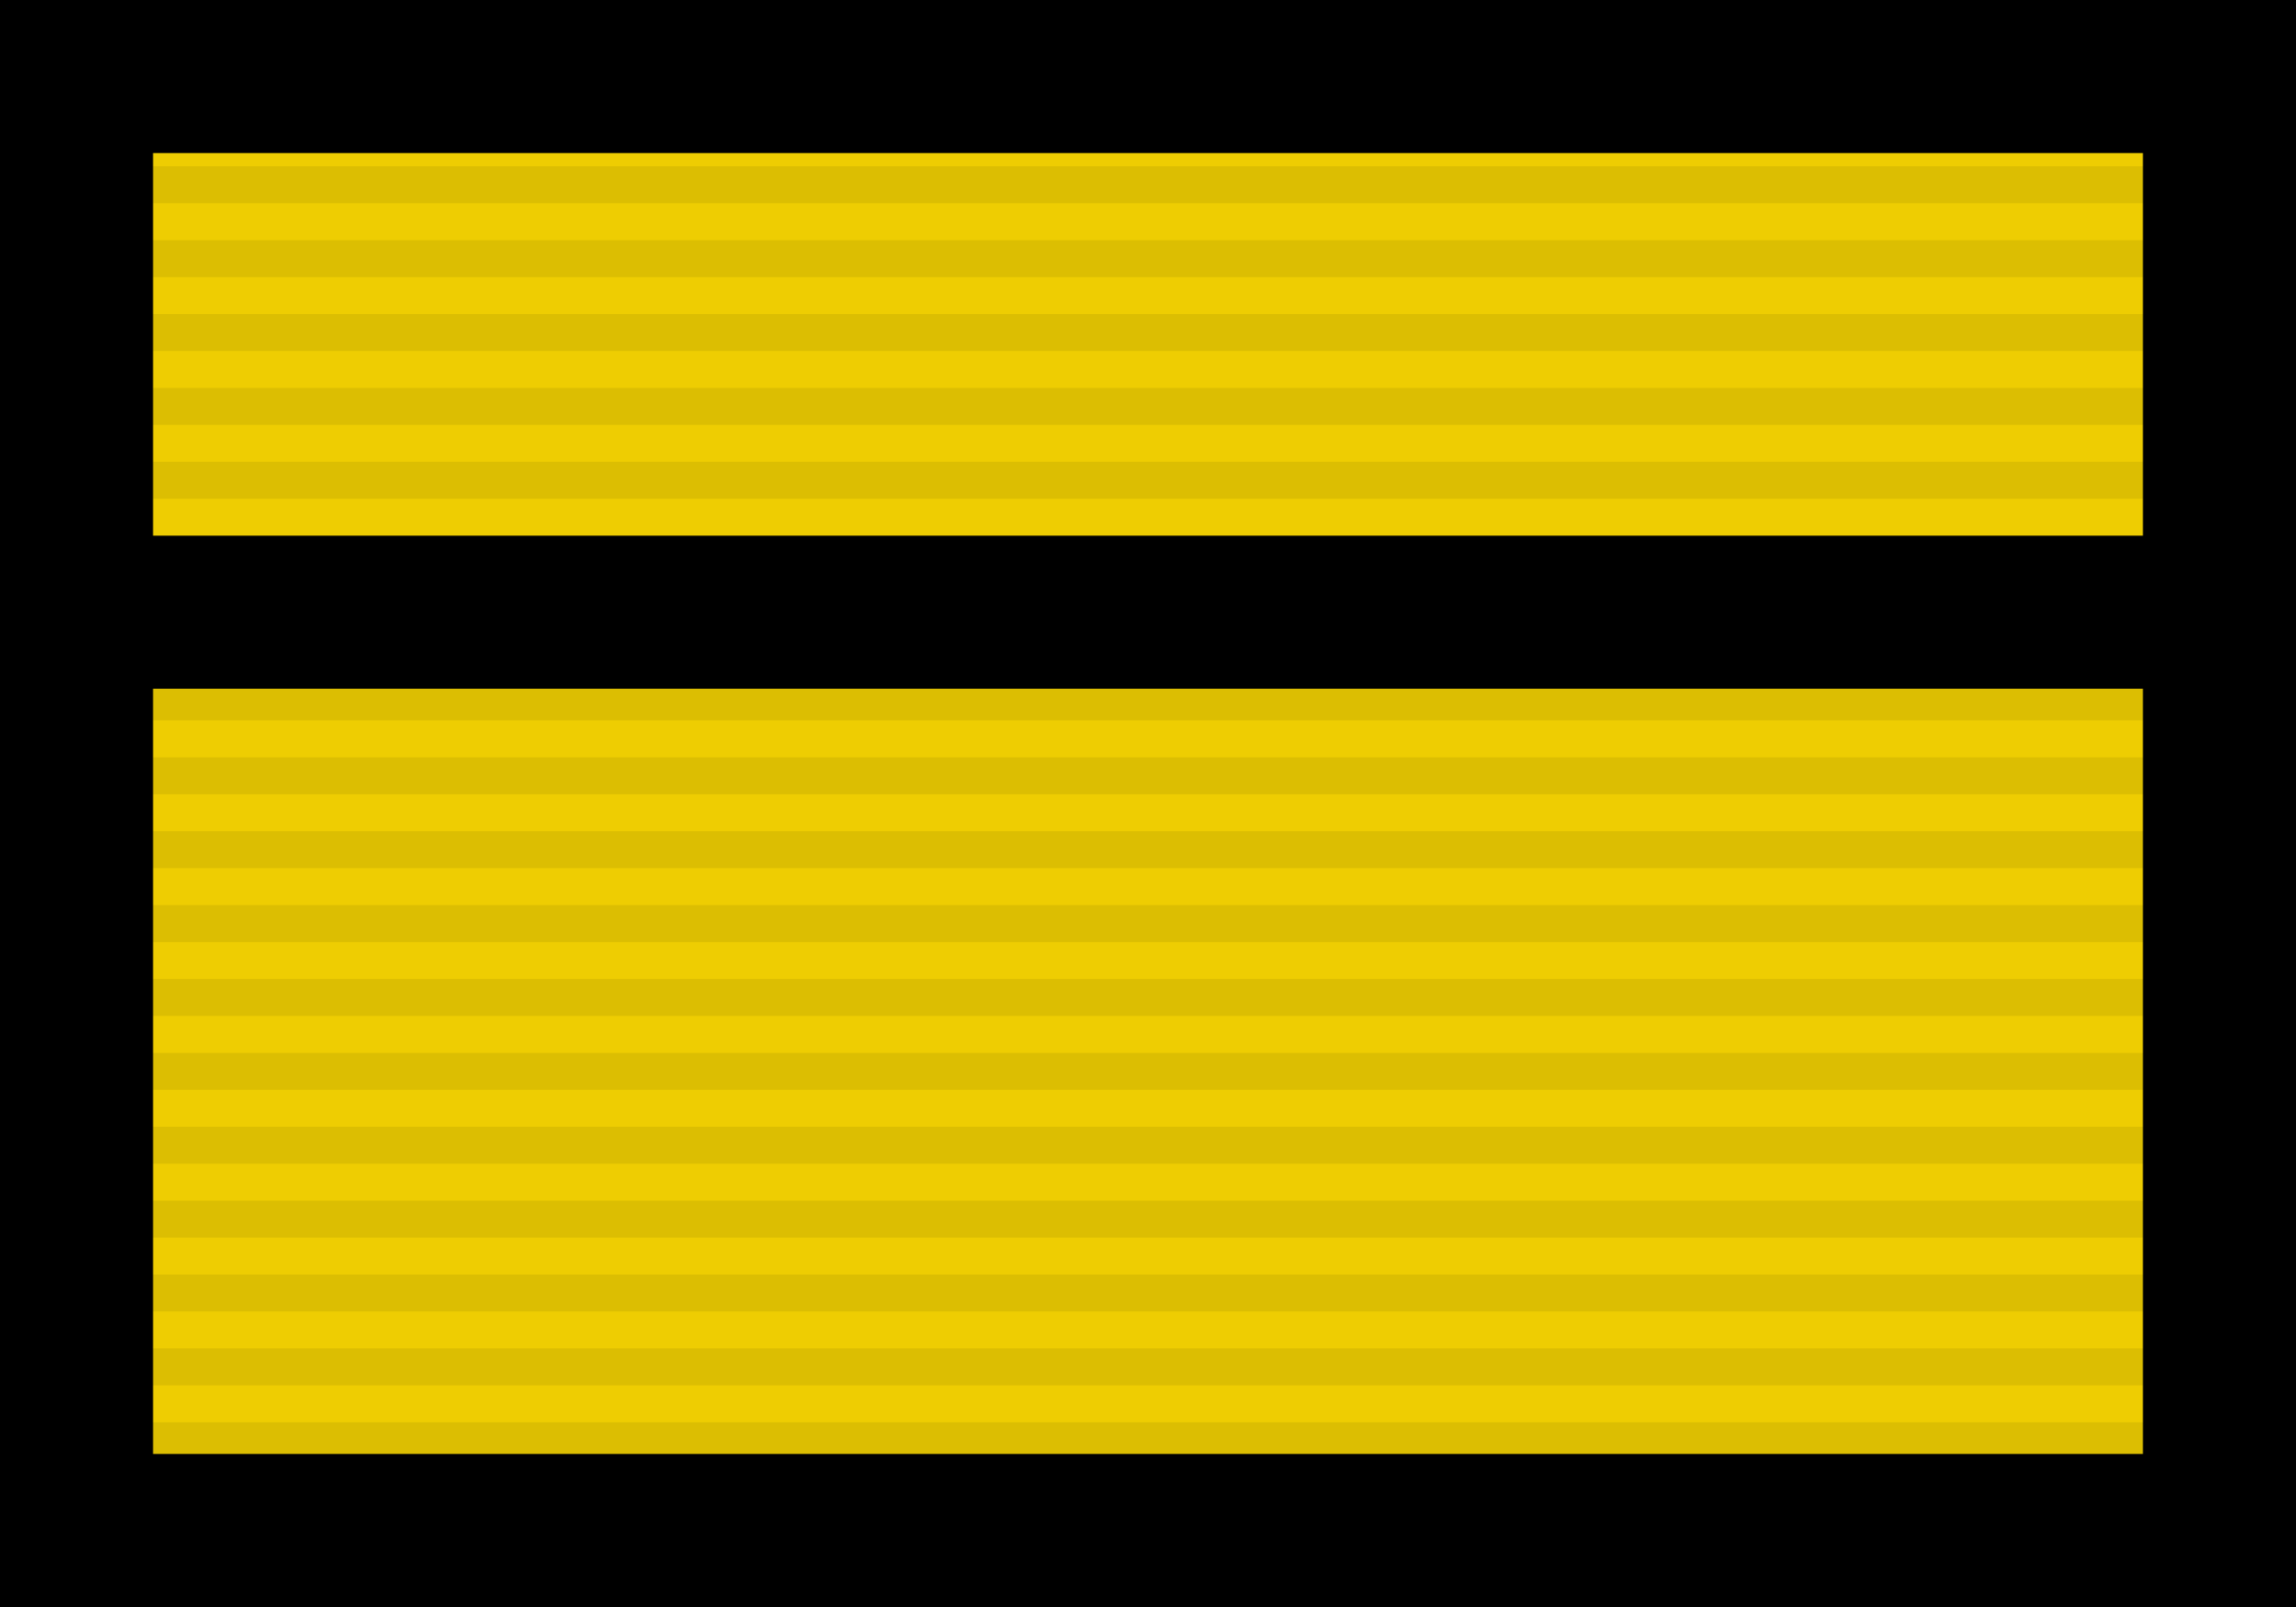 <?xml version="1.0" encoding="UTF-8" standalone="no"?>
<!-- Created with Inkscape (http://www.inkscape.org/) -->

<svg
   xmlns:osb="http://www.openswatchbook.org/uri/2009/osb"
   xmlns:dc="http://purl.org/dc/elements/1.1/"
   xmlns:cc="http://creativecommons.org/ns#"
   xmlns:rdf="http://www.w3.org/1999/02/22-rdf-syntax-ns#"
   xmlns:svg="http://www.w3.org/2000/svg"
   xmlns="http://www.w3.org/2000/svg"
   xmlns:sodipodi="http://sodipodi.sourceforge.net/DTD/sodipodi-0.dtd"
   xmlns:inkscape="http://www.inkscape.org/namespaces/inkscape"
   width="106.299"
   height="74.409"
   id="svg2"
   version="1.1"
   inkscape:version="0.48.0 r9654"
   sodipodi:docname="JMSDF Lieutenant Junior Grade insignia (miniature).svg">
  <defs
     id="defs4">
    <linearGradient
       id="linearGradient5641"
       osb:paint="solid">
      <stop
         style="stop-color:#ffdc00;stop-opacity:1;"
         offset="0"
         id="stop5643" />
    </linearGradient>
  </defs>
  <sodipodi:namedview
     id="base"
     pagecolor="#ffffff"
     bordercolor="#666666"
     borderopacity="1.0"
     inkscape:pageopacity="0.0"
     inkscape:pageshadow="2"
     inkscape:zoom="24.573837"
     inkscape:cx="53.149608"
     inkscape:cy="37.204723"
     inkscape:document-units="mm"
     inkscape:current-layer="layer1"
     showgrid="false"
     units="mm"
     showguides="false"
     inkscape:guide-bbox="true"
     inkscape:snap-grids="false"
     fit-margin-top="0"
     fit-margin-left="0"
     fit-margin-right="0"
     fit-margin-bottom="0"
     inkscape:window-width="1280"
     inkscape:window-height="975"
     inkscape:window-x="-4"
     inkscape:window-y="-4"
     inkscape:window-maximized="1">
    <inkscape:grid
       type="xygrid"
       id="grid2993"
       empspacing="5"
       visible="true"
       enabled="true"
       snapvisiblegridlinesonly="true"
       units="mm"
       spacingx="0.5mm"
       spacingy="0.5mm" />
  </sodipodi:namedview>
  <g
     inkscape:label="レイヤー 1"
     inkscape:groupmode="layer"
     id="layer1"
     transform="translate(-12.707,-863.009)">
    <rect
       style="fill:#000000;fill-opacity:1;fill-rule:nonzero;stroke:none"
       id="rect3480"
       width="106.299"
       height="74.409"
       x="12.707"
       y="863.009" />
    <rect
       style="fill:#eecd02;fill-opacity:1;fill-rule:nonzero;stroke:none"
       id="rect4183"
       width="92.126"
       height="35.433"
       x="19.793"
       y="894.899" />
    <rect
       style="fill:#eecd02;fill-opacity:1;fill-rule:nonzero;stroke:none"
       id="rect4183-8"
       width="92.126"
       height="17.717"
       x="19.793"
       y="870.096" />
    <g
       id="g6166"
       transform="translate(12,0)">
      <path
         inkscape:connector-curvature="0"
         id="path3508"
         style="opacity:0.075;fill:#000000;fill-opacity:1;fill-rule:evenodd;stroke:none"
         d="m 0.707,935.708 106.299,0 0,1.711 -106.299,0 0,-1.711 z" />
      <path
         inkscape:connector-curvature="0"
         id="path3510"
         style="opacity:0.075;fill:#000000;fill-opacity:1;fill-rule:evenodd;stroke:none"
         d="m 0.707,932.287 106.299,0 0,1.711 -106.299,0 0,-1.711 z" />
      <path
         inkscape:connector-curvature="0"
         id="path3512"
         style="opacity:0.075;fill:#000000;fill-opacity:1;fill-rule:evenodd;stroke:none"
         d="m 0.707,928.866 106.299,0 0,1.711 -106.299,0 0,-1.711 z" />
      <path
         inkscape:connector-curvature="0"
         id="path3514"
         style="opacity:0.075;fill:#000000;fill-opacity:1;fill-rule:evenodd;stroke:none"
         d="m 0.707,925.444 106.299,0 0,1.711 -106.299,0 0,-1.711 z" />
      <path
         inkscape:connector-curvature="0"
         id="path3516"
         style="opacity:0.075;fill:#000000;fill-opacity:1;fill-rule:evenodd;stroke:none"
         d="m 0.707,922.023 106.299,0 0,1.711 -106.299,0 0,-1.711 z" />
      <path
         inkscape:connector-curvature="0"
         id="path3518"
         style="opacity:0.075;fill:#000000;fill-opacity:1;fill-rule:evenodd;stroke:none"
         d="m 0.707,918.602 106.299,0 0,1.711 -106.299,0 0,-1.711 z" />
      <path
         inkscape:connector-curvature="0"
         id="path3520"
         style="opacity:0.075;fill:#000000;fill-opacity:1;fill-rule:evenodd;stroke:none"
         d="m 0.707,915.181 106.299,0 0,1.711 -106.299,0 0,-1.711 z" />
      <path
         inkscape:connector-curvature="0"
         id="path3522"
         style="opacity:0.075;fill:#000000;fill-opacity:1;fill-rule:evenodd;stroke:none"
         d="m 0.707,911.76 106.299,0 0,1.711 -106.299,0 0,-1.711 z" />
      <path
         inkscape:connector-curvature="0"
         id="path3524"
         style="opacity:0.075;fill:#000000;fill-opacity:1;fill-rule:evenodd;stroke:none"
         d="m 0.707,908.339 106.299,0 0,1.711 -106.299,0 0,-1.711 z" />
      <path
         inkscape:connector-curvature="0"
         id="path3526"
         style="opacity:0.075;fill:#000000;fill-opacity:1;fill-rule:evenodd;stroke:none"
         d="m 0.707,904.918 106.299,0 0,1.711 -106.299,0 0,-1.711 z" />
      <path
         inkscape:connector-curvature="0"
         id="path3528"
         style="opacity:0.075;fill:#000000;fill-opacity:1;fill-rule:evenodd;stroke:none"
         d="m 0.707,901.497 106.299,0 0,1.711 -106.299,0 0,-1.711 z" />
      <path
         inkscape:connector-curvature="0"
         id="path3530"
         style="opacity:0.075;fill:#000000;fill-opacity:1;fill-rule:evenodd;stroke:none"
         d="m 0.707,898.076 106.299,0 0,1.711 -106.299,0 0,-1.711 z" />
      <path
         inkscape:connector-curvature="0"
         id="path3532"
         style="opacity:0.075;fill:#000000;fill-opacity:1;fill-rule:evenodd;stroke:none"
         d="m 0.707,894.654 106.299,0 0,1.711 -106.299,0 0,-1.711 z" />
      <path
         inkscape:connector-curvature="0"
         id="path3534"
         style="opacity:0.075;fill:#000000;fill-opacity:1;fill-rule:evenodd;stroke:none"
         d="m 0.707,891.233 106.299,0 0,1.711 -106.299,0 0,-1.711 z" />
      <path
         inkscape:connector-curvature="0"
         id="path3536"
         style="opacity:0.075;fill:#000000;fill-opacity:1;fill-rule:evenodd;stroke:none"
         d="m 0.707,887.812 106.299,0 0,1.711 -106.299,0 0,-1.711 z" />
      <path
         inkscape:connector-curvature="0"
         id="path3508-6"
         style="opacity:0.075;fill:#000000;fill-opacity:1;fill-rule:evenodd;stroke:none"
         d="m 0.707,884.392 106.299,0 0,1.711 -106.299,0 0,-1.711 z" />
      <path
         inkscape:connector-curvature="0"
         id="path3510-2"
         style="opacity:0.075;fill:#000000;fill-opacity:1;fill-rule:evenodd;stroke:none"
         d="m 0.707,880.971 106.299,0 0,1.711 -106.299,0 0,-1.711 z" />
      <path
         inkscape:connector-curvature="0"
         id="path3512-1"
         style="opacity:0.075;fill:#000000;fill-opacity:1;fill-rule:evenodd;stroke:none"
         d="m 0.707,877.55 106.299,0 0,1.711 -106.299,0 0,-1.711 z" />
      <path
         inkscape:connector-curvature="0"
         id="path3514-4"
         style="opacity:0.075;fill:#000000;fill-opacity:1;fill-rule:evenodd;stroke:none"
         d="m 0.707,874.129 106.299,0 0,1.711 -106.299,0 0,-1.711 z" />
      <path
         inkscape:connector-curvature="0"
         id="path3516-6"
         style="opacity:0.075;fill:#000000;fill-opacity:1;fill-rule:evenodd;stroke:none"
         d="m 0.707,870.707 106.299,0 0,1.711 -106.299,0 0,-1.711 z" />
      <path
         inkscape:connector-curvature="0"
         id="path3518-2"
         style="opacity:0.075;fill:#000000;fill-opacity:1;fill-rule:evenodd;stroke:none"
         d="m 0.707,867.286 106.299,0 0,1.711 -106.299,0 0,-1.711 z" />
      <path
         inkscape:connector-curvature="0"
         id="path3520-9"
         style="opacity:0.075;fill:#000000;fill-opacity:1;fill-rule:evenodd;stroke:none"
         d="m 0.707,863.865 106.299,0 0,1.711 -106.299,0 0,-1.711 z" />
    </g>
  </g>
</svg>
